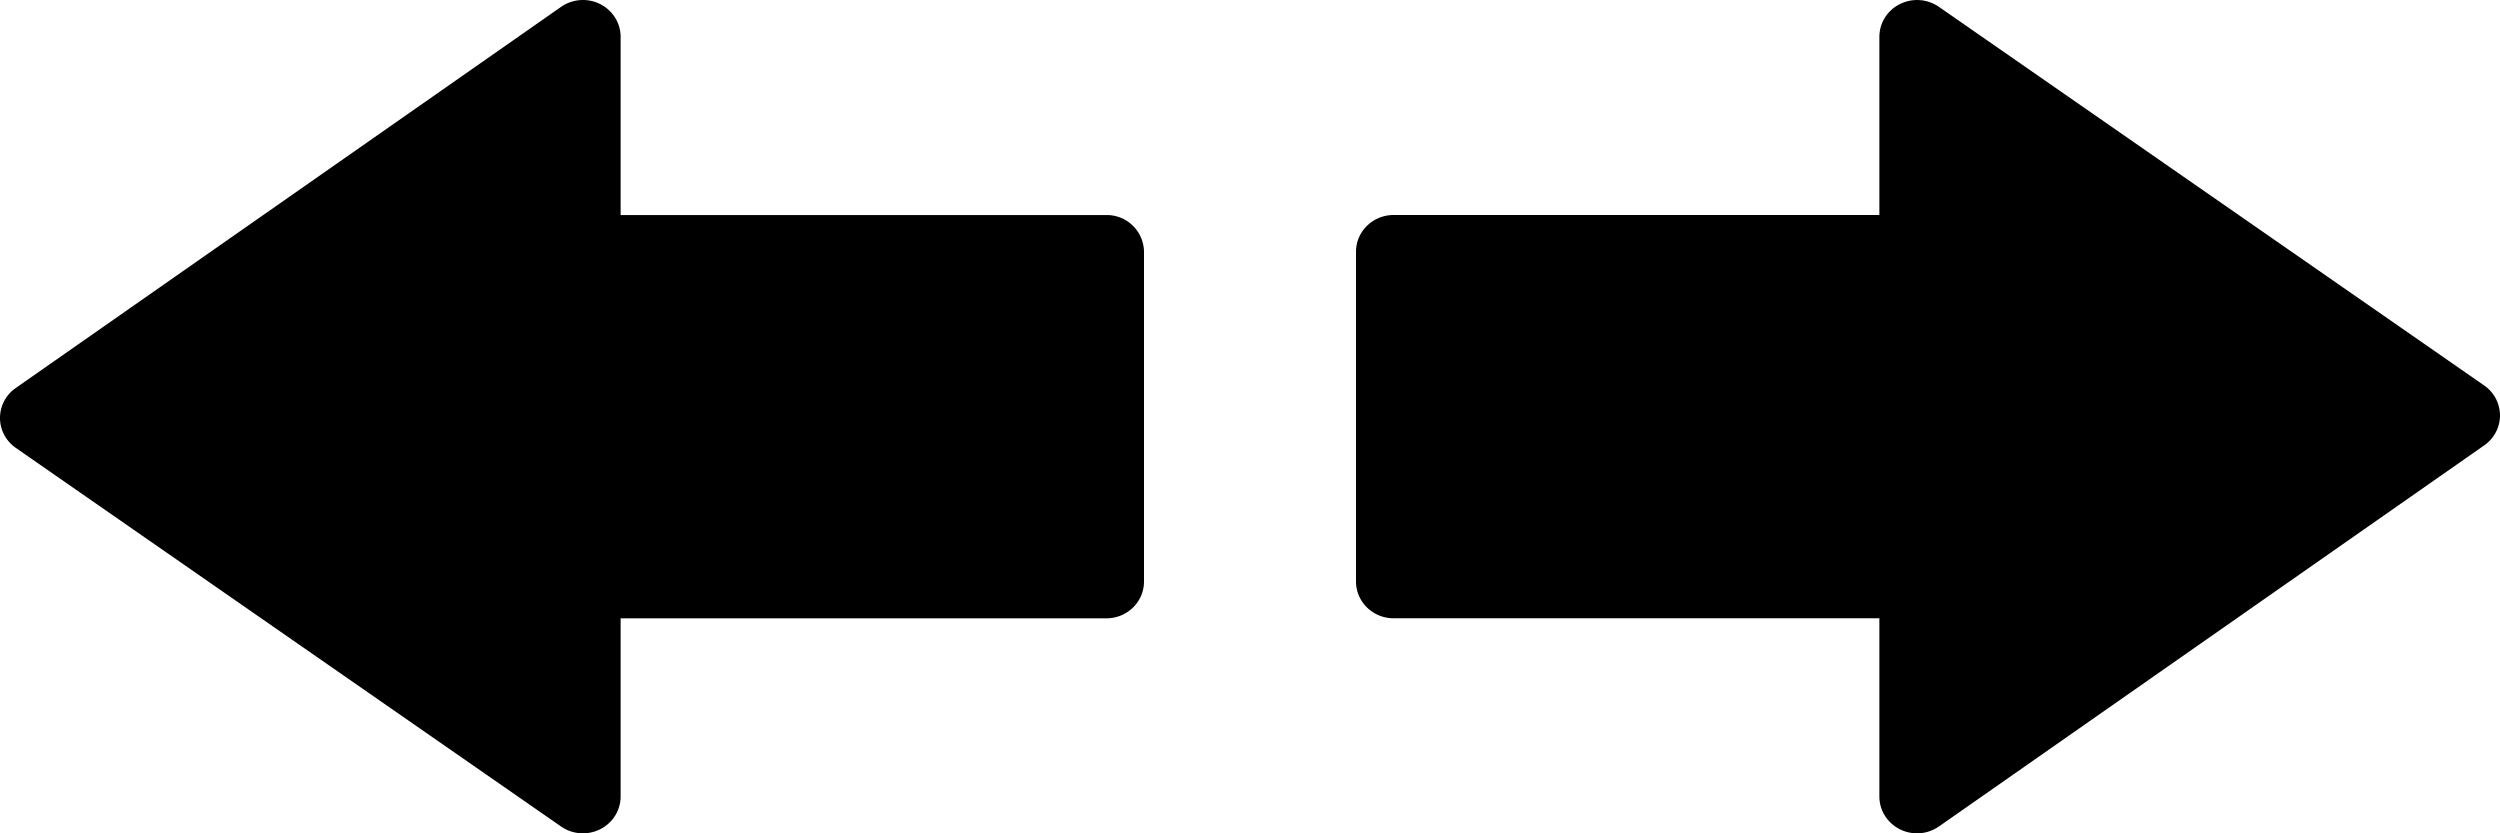 <svg width="60" height="20" fill="none" xmlns="http://www.w3.org/2000/svg"><path d="m46.536 19.834 13.086-9.146A.877.877 0 0 0 60 9.971V9.97a.879.879 0 0 0-.38-.719L46.532.163A.92.92 0 0 0 45.594.1a.878.878 0 0 0-.489.785V5.16H33.448c-.5 0-.904.395-.904.883v7.913c0 .487.404.883.904.883h11.657v4.278c0 .33.19.633.491.785a.92.92 0 0 0 .94-.068ZM13.464.166.378 9.312a.877.877 0 0 0-.378.717v.002c0 .286.142.553.38.719l13.087 9.087a.921.921 0 0 0 .938.064c.3-.15.49-.453.49-.785V14.84h11.657c.5 0 .904-.395.904-.883V6.044a.893.893 0 0 0-.904-.883H14.895V.883c0-.33-.19-.633-.491-.785a.92.92 0 0 0-.94.068Z" fill="#000"/></svg>
